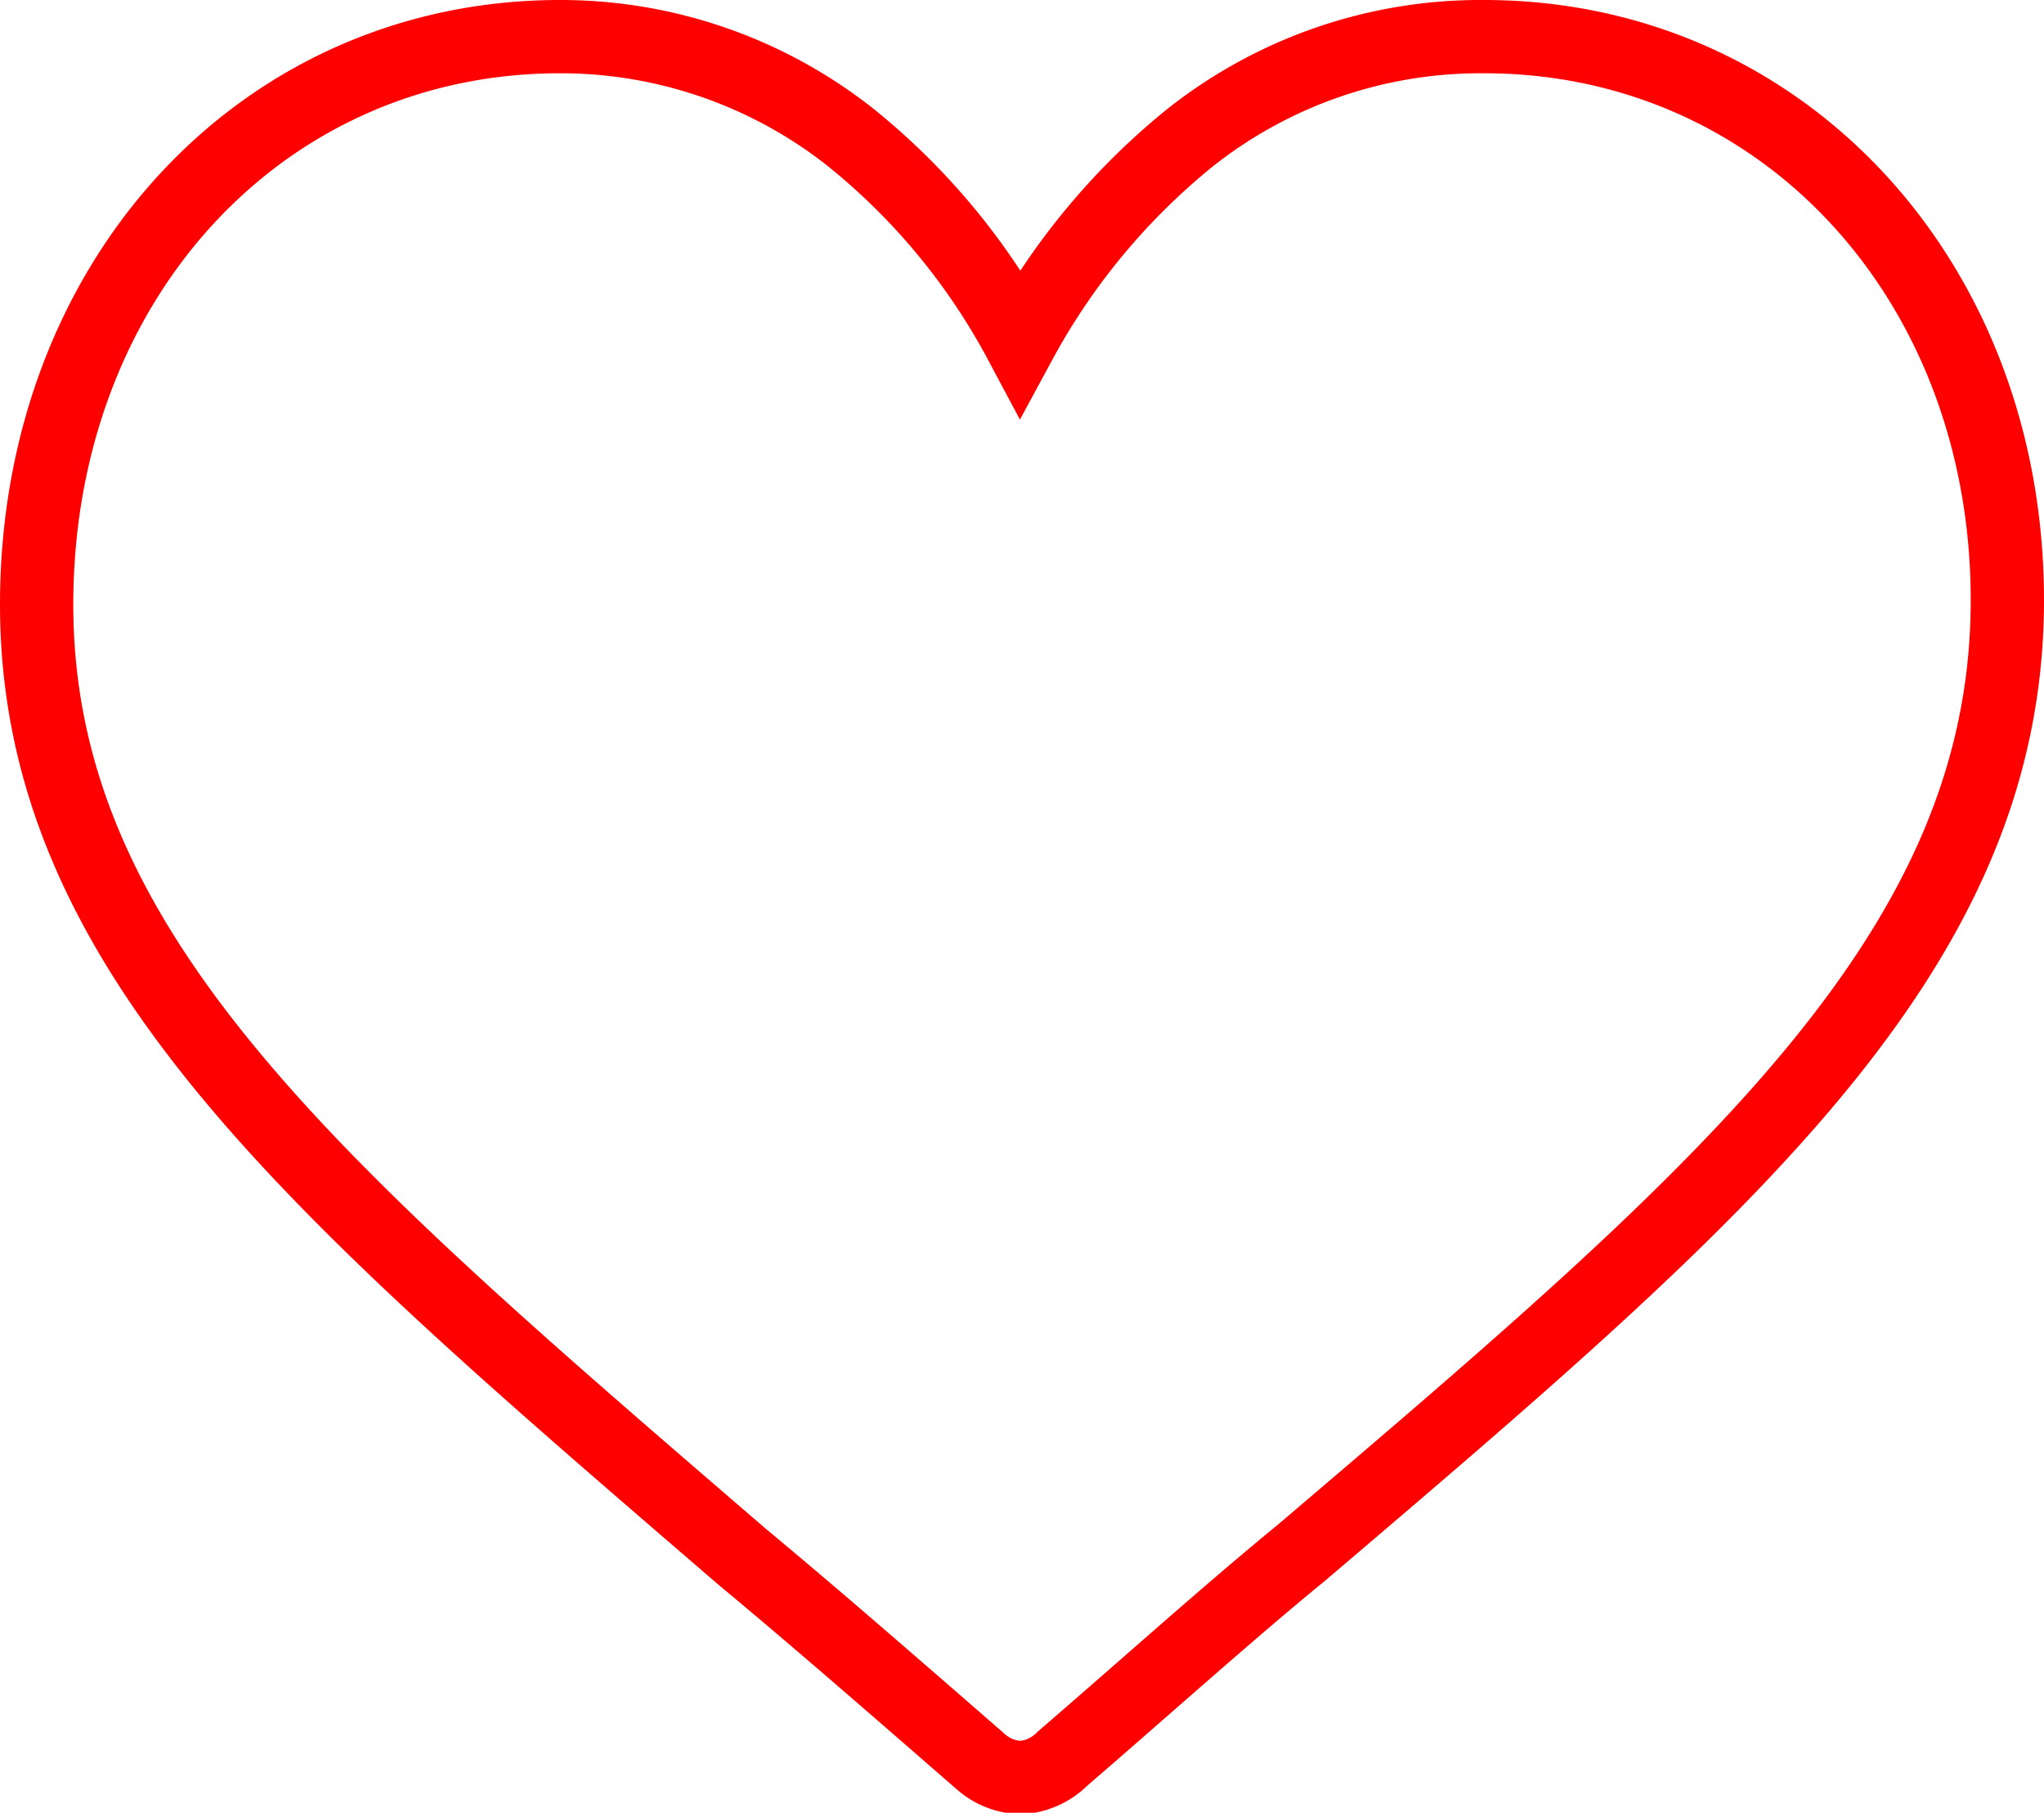 <svg xmlns="http://www.w3.org/2000/svg" viewBox="0 0 27.89 24.74"><defs><style>.cls-1{fill:none;stroke:#FF0000;stroke-miterlimit:10;}</style></defs><title>like</title><g id="Слой_2" data-name="Слой 2"><g id="Слой_1-2" data-name="Слой 1"><path class="cls-1" d="M20.25.5a6.38,6.38,0,0,0-4,1.37,9.25,9.25,0,0,0-2.33,2.8,9.06,9.06,0,0,0-2.32-2.8A6.38,6.38,0,0,0,7.64.5C3.57.5.5,3.83.5,8.25c0,4.77,3.83,8,9.63,13,1,.83,2.1,1.79,3.26,2.8a.86.86,0,0,0,.55.21A.88.88,0,0,0,14.5,24c1.16-1,2.27-2,3.26-2.81,5.8-4.94,9.63-8.2,9.63-13C27.39,3.83,24.32.5,20.25.5Z"/></g></g></svg>